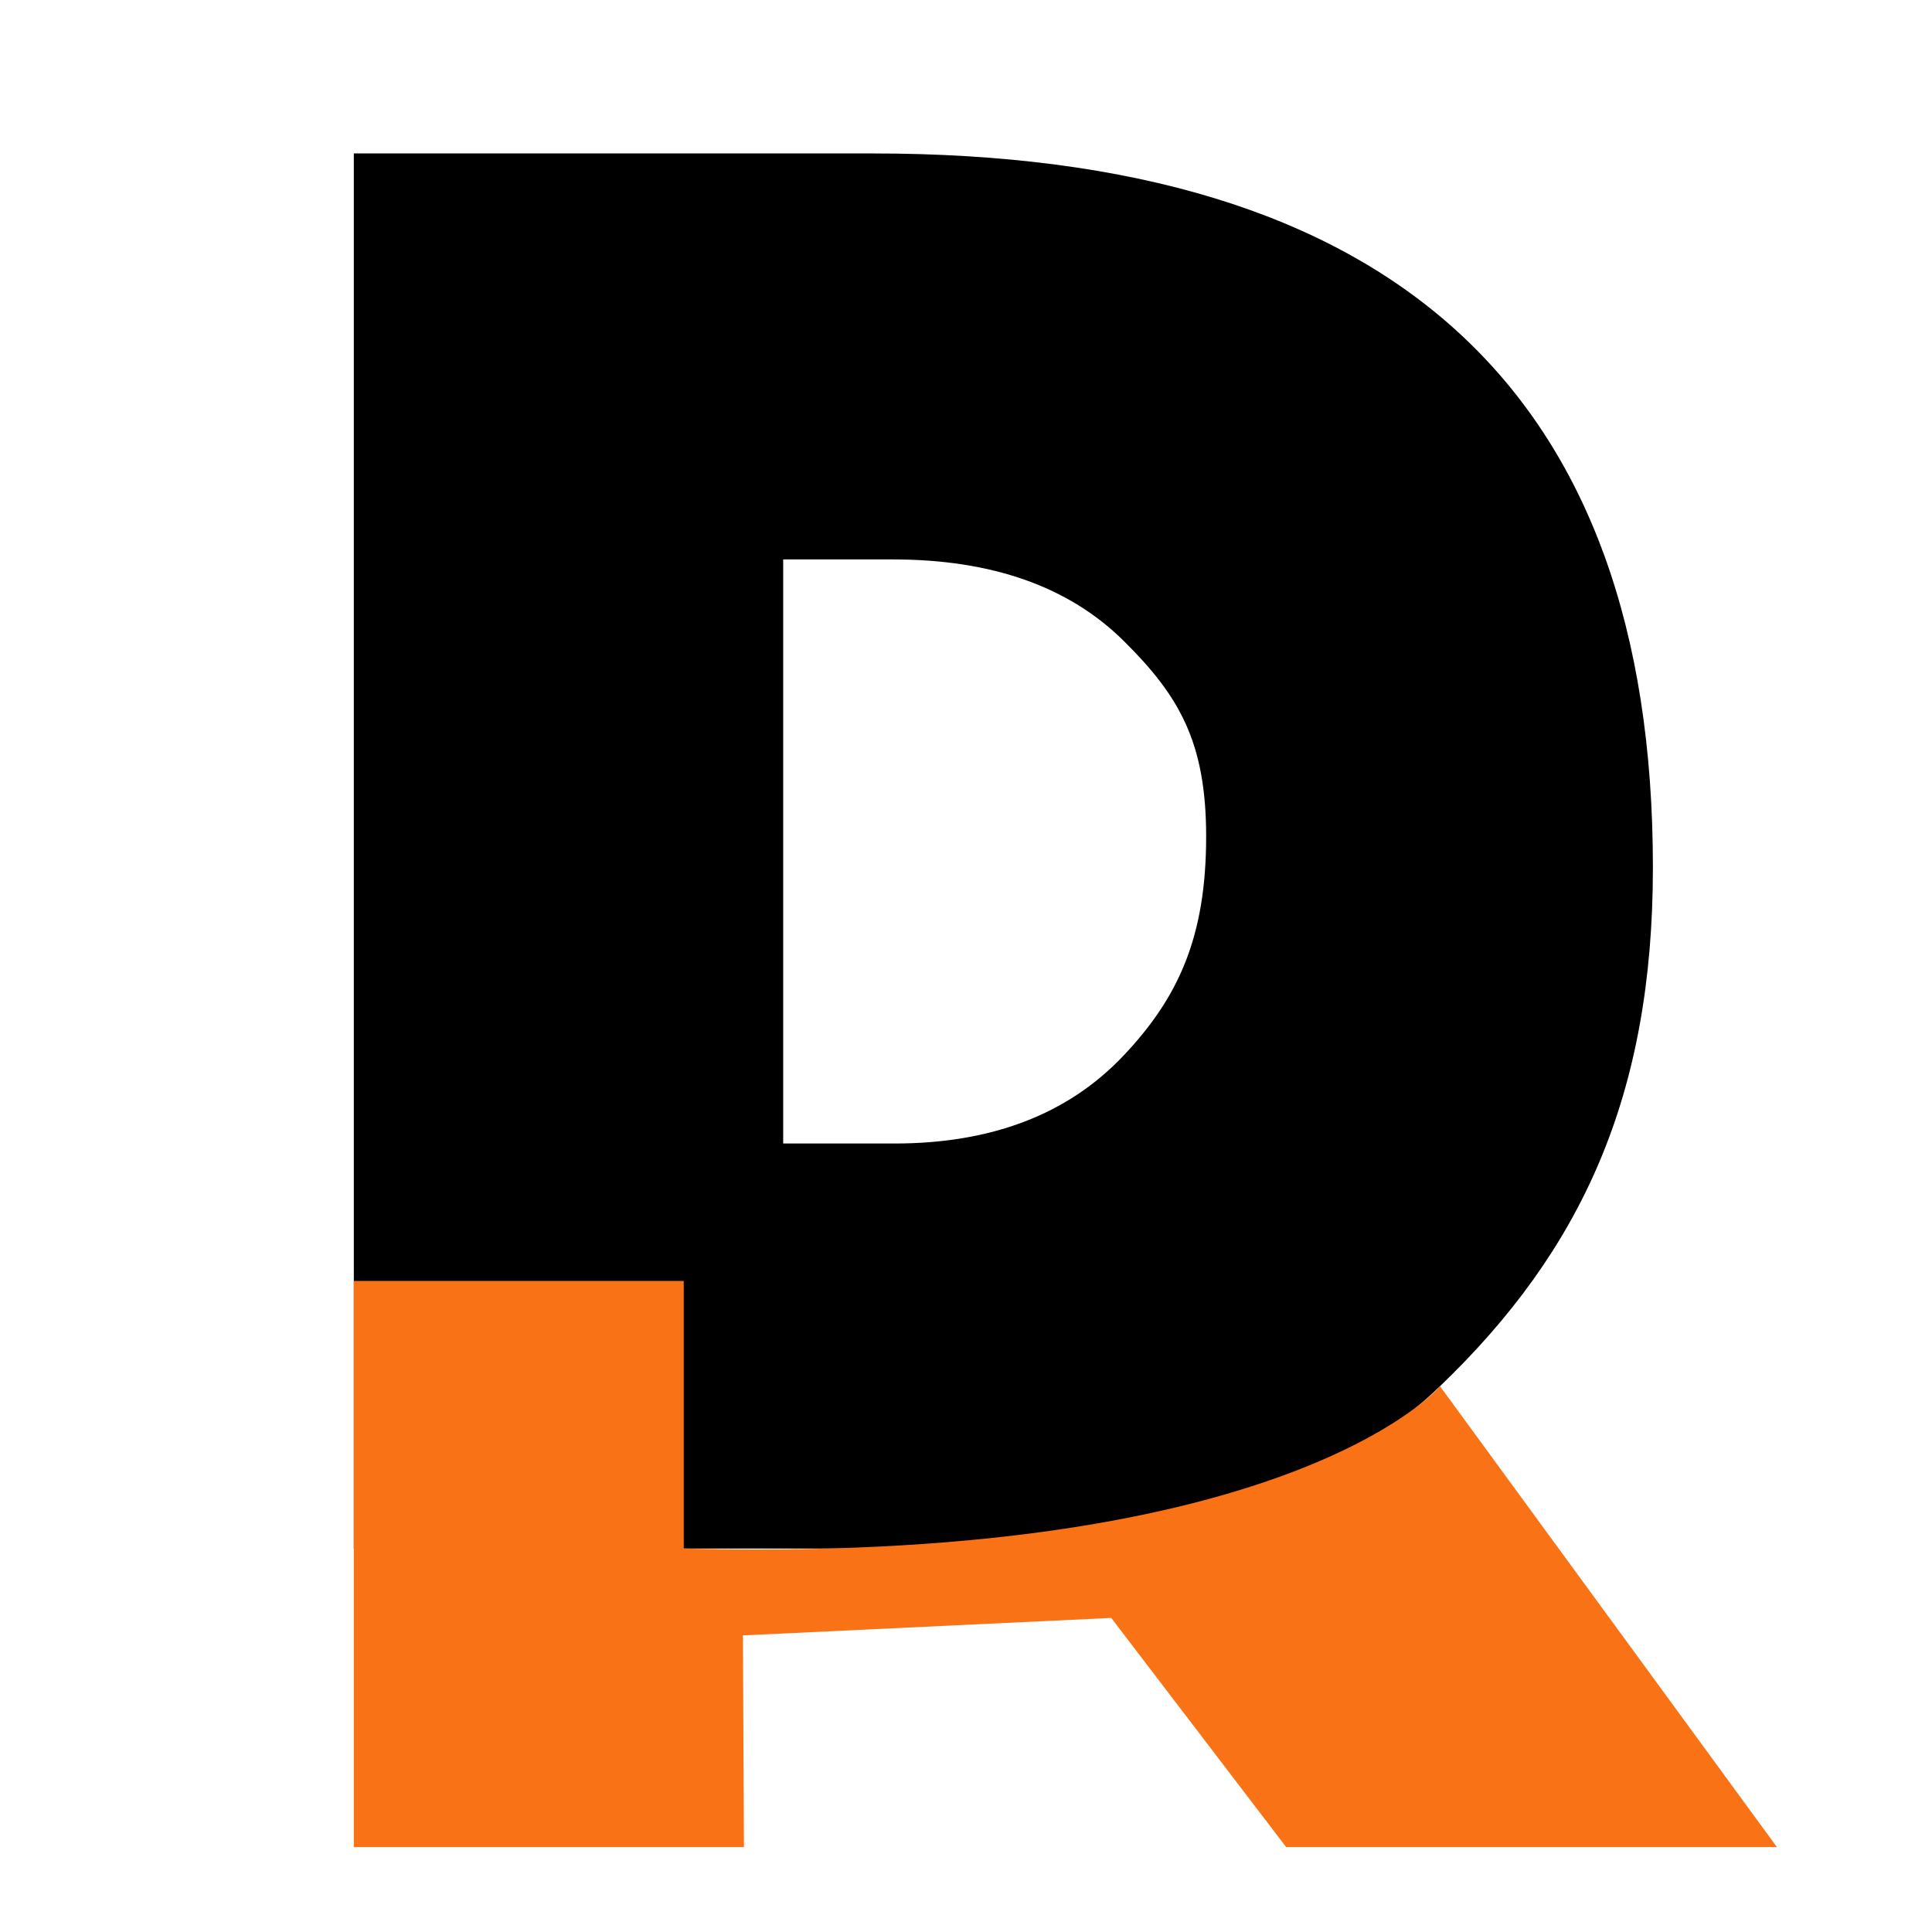 <?xml version="1.0" encoding="UTF-8"?>
<svg id="Capa_1" data-name="Capa 1" xmlns="http://www.w3.org/2000/svg" viewBox="0 0 500 500">
  <defs>
    <style>
      .cls-1 {
        fill: #f97316;
      }
    </style>
  </defs>
  <path d="M91.57,400.75V39.71h134.27c134.62,0,201.93,61.58,201.93,184.75,0,59.03-18.37,99.05-55.11,134.3-36.74,35.24-85.68,42-146.82,42H91.57ZM202.69,144.78v151.16h28.76c25.16,0,44.9-7.55,59.22-22.65,14.32-15.1,21.48-30.81,21.48-56.81,0-24.56-7.1-36.5-21.3-50.58-14.2-14.08-34.12-21.12-59.76-21.12h-28.4Z"/>
  <g>
    <path class="cls-1" d="M337.8,468.03l-45.45-59.54-110.13,5.22.26,54.32h-80.91v-126.52h65.37v69l9.74.25c6.52.17,13.02.25,19.33.25,107.66,0,156.44-24.52,174.89-37.71l69.26,94.74h-102.36Z"/>
    <path class="cls-1" d="M156.94,351.5v68.74l15.31.39v2.7s.18,34.69.18,34.69h-60.86v-106.53h45.37M368.45,386.88l52.02,71.15h-77.71l-36.53-47.86c29.68-6.81,49.51-15.71,62.23-23.29M176.94,331.5h-85.37v146.53h100.96l-.26-54.79,95.32-4.52,45.27,59.31h127.01l-87.2-119.28s-35.52,42.25-176.64,42.25c-6.15,0-12.52-.08-19.08-.25v-69.25h0Z"/>
  </g>
</svg>